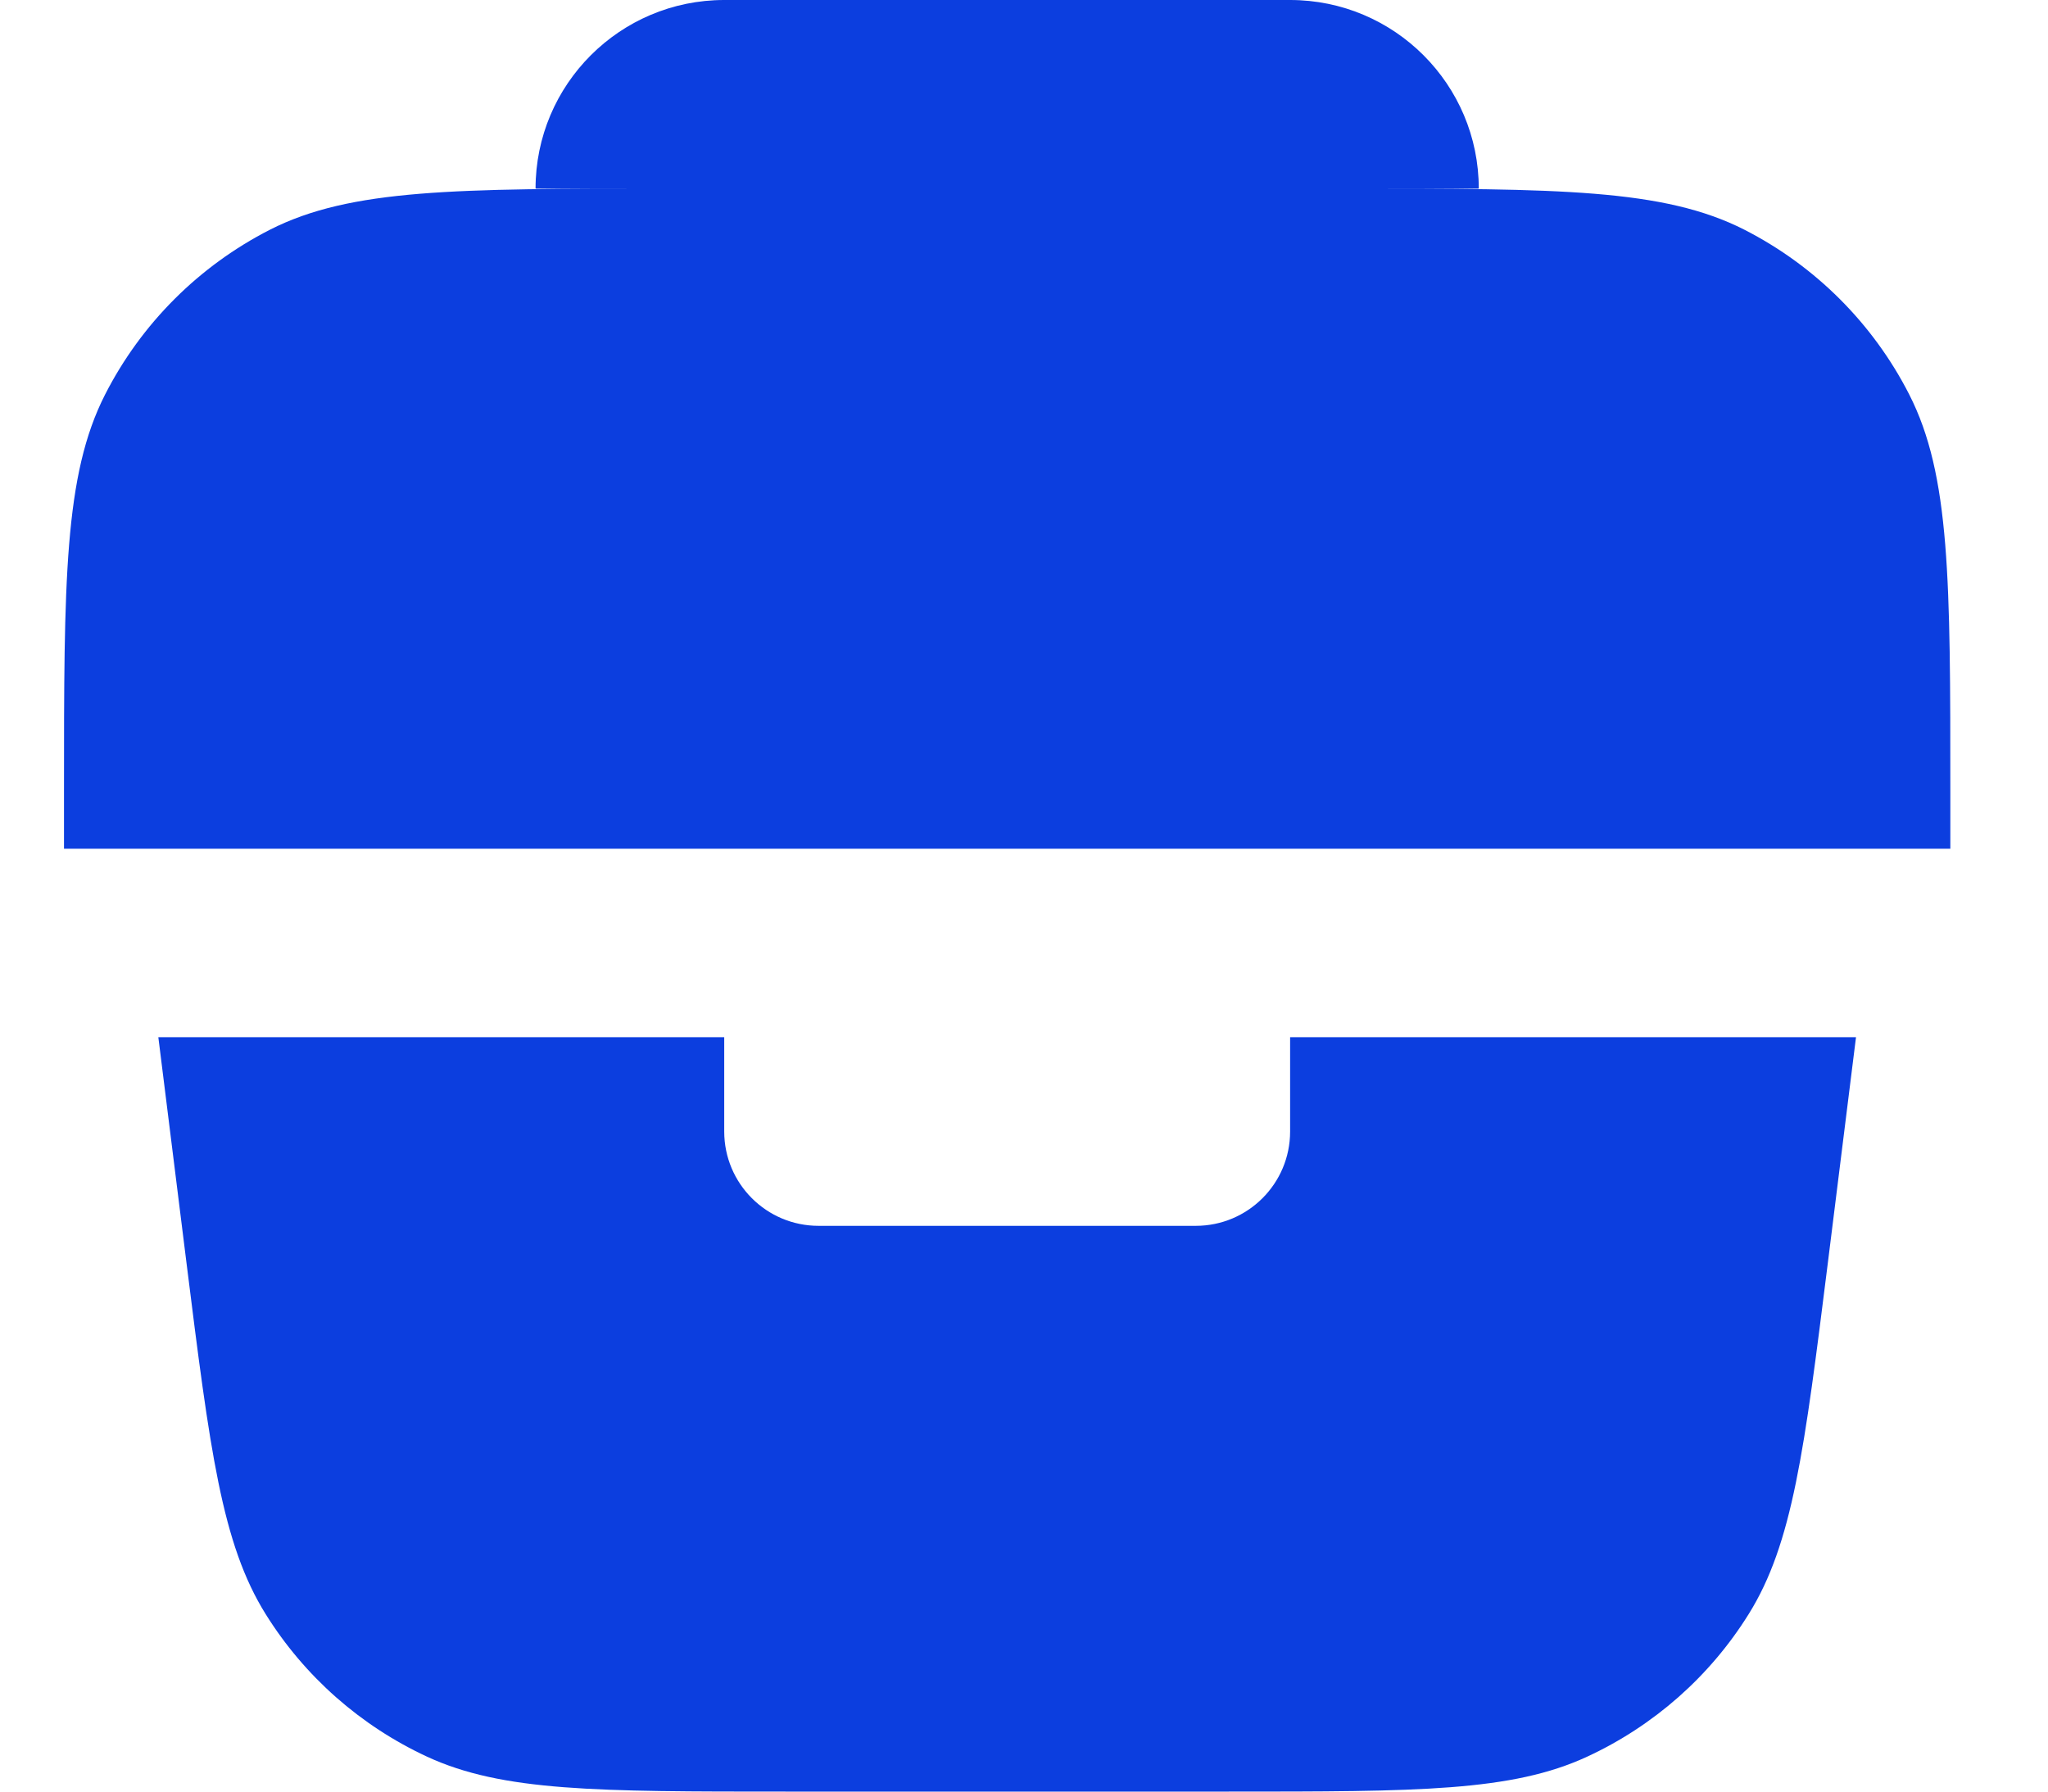 <?xml version="1.0" encoding="UTF-8"?> <svg xmlns="http://www.w3.org/2000/svg" width="16" height="14" viewBox="0 0 16 14" fill="none"><path d="M4.184 1.474C4.184 0.66 4.844 0 5.658 0H10.079C10.893 0 11.553 0.66 11.553 1.474H10.521C12.172 1.474 12.997 1.474 13.628 1.795C14.182 2.078 14.633 2.528 14.916 3.083C15.237 3.713 15.237 4.539 15.237 6.189V6.632H0.5V6.189C0.5 4.539 0.5 3.713 0.821 3.083C1.104 2.528 1.555 2.078 2.109 1.795C2.74 1.474 3.565 1.474 5.216 1.474H4.184Z" fill="#0C3EDF"></path><path d="M1.237 8.105H5.658V8.842C5.658 9.249 5.988 9.579 6.395 9.579H9.342C9.749 9.579 10.079 9.249 10.079 8.842V8.105H14.5L14.28 9.869C14.097 11.332 14.005 12.063 13.661 12.614C13.358 13.1 12.92 13.486 12.4 13.727C11.811 14 11.074 14 9.6 14H6.137C4.663 14 3.926 14 3.336 13.727C2.817 13.486 2.379 13.1 2.076 12.614C1.732 12.063 1.64 11.332 1.457 9.869L1.237 8.105Z" fill="#0C3EDF"></path></svg> 